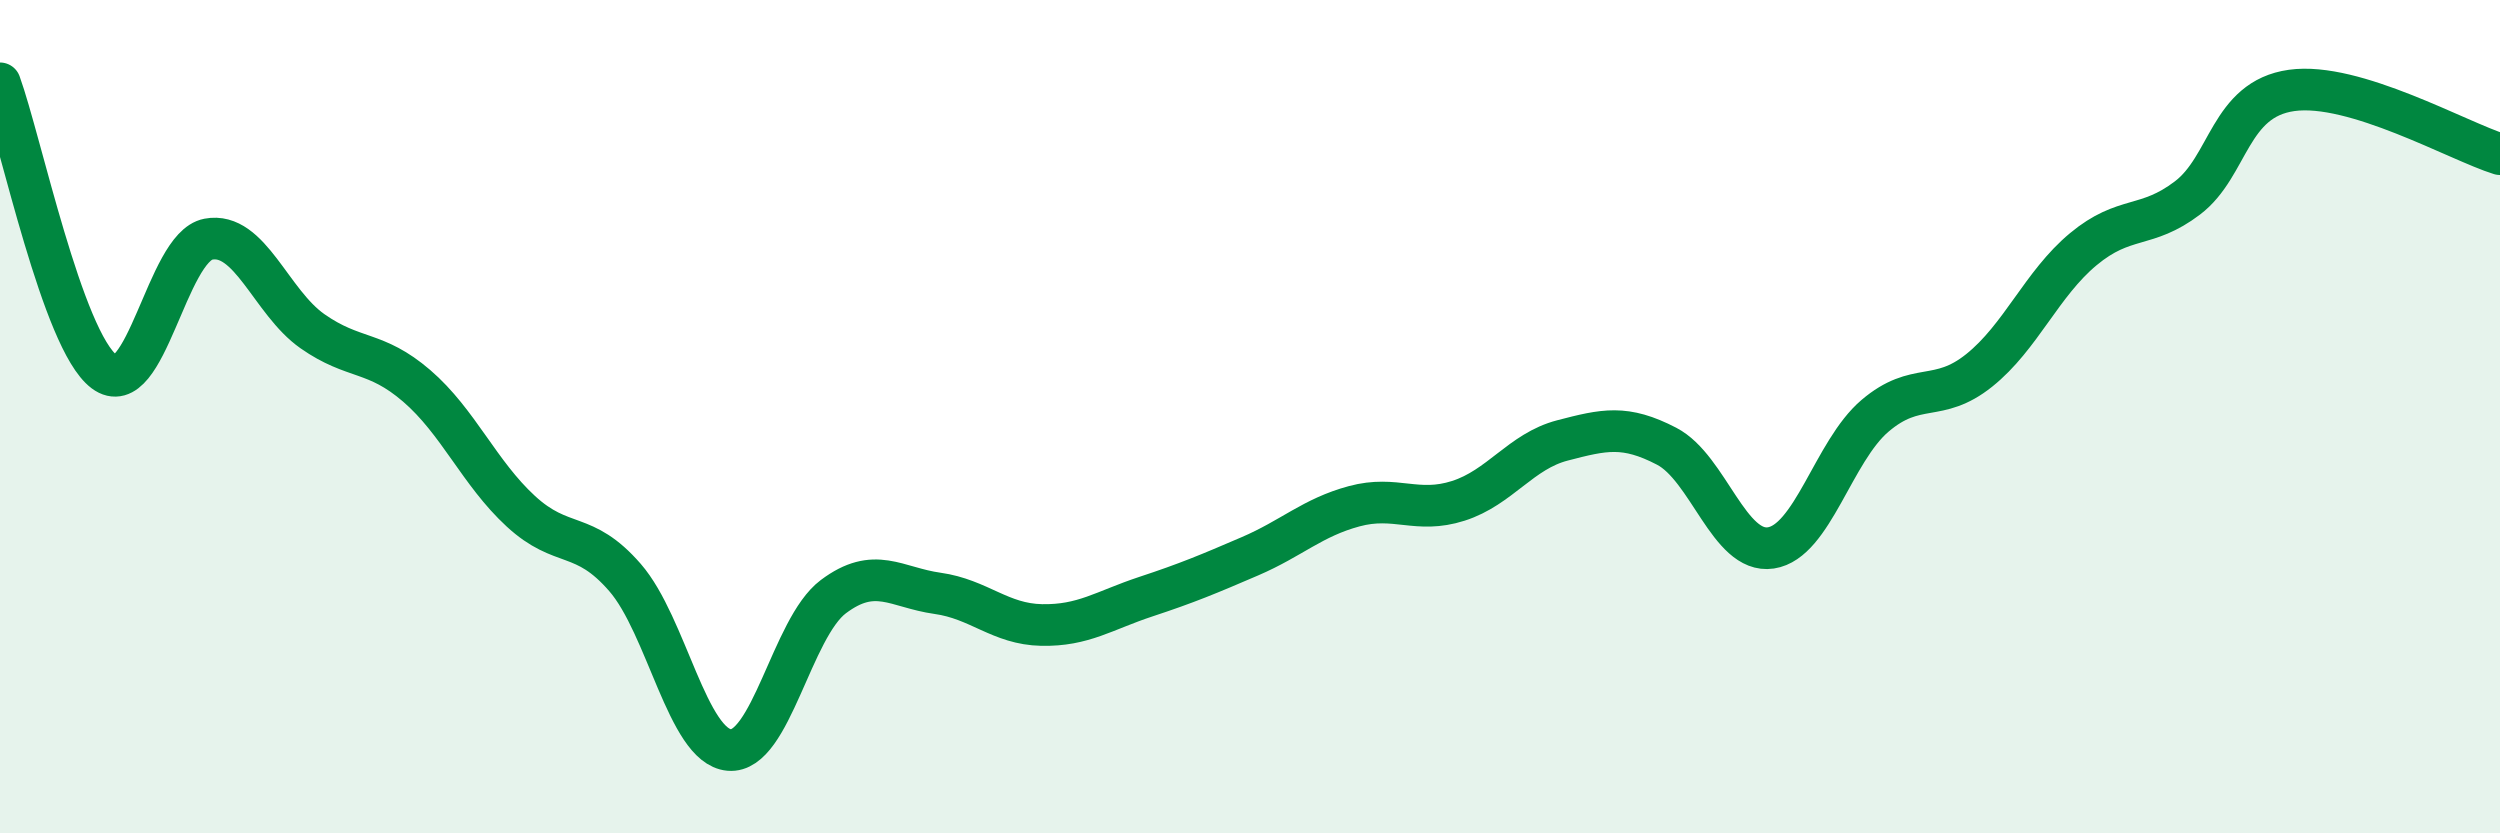 
    <svg width="60" height="20" viewBox="0 0 60 20" xmlns="http://www.w3.org/2000/svg">
      <path
        d="M 0,2 C 0.5,3.38 1.5,8.17 2.5,8.92 C 3.5,9.67 4,5.93 5,5.74 C 6,5.55 6.5,7.25 7.5,7.95 C 8.5,8.65 9,8.4 10,9.26 C 11,10.12 11.5,11.35 12.5,12.27 C 13.5,13.19 14,12.71 15,13.86 C 16,15.01 16.5,17.91 17.5,18 C 18.5,18.09 19,15.07 20,14.32 C 21,13.57 21.5,14.1 22.5,14.24 C 23.5,14.38 24,14.98 25,15 C 26,15.02 26.5,14.65 27.5,14.32 C 28.5,13.99 29,13.78 30,13.35 C 31,12.92 31.5,12.42 32.5,12.15 C 33.5,11.88 34,12.34 35,12.02 C 36,11.7 36.5,10.83 37.5,10.57 C 38.5,10.31 39,10.19 40,10.71 C 41,11.23 41.5,13.3 42.5,13.15 C 43.5,13 44,10.83 45,9.98 C 46,9.13 46.5,9.69 47.5,8.89 C 48.5,8.09 49,6.81 50,5.98 C 51,5.15 51.5,5.51 52.5,4.75 C 53.5,3.99 53.5,2.38 55,2.17 C 56.5,1.96 59,3.39 60,3.7L60 20L0 20Z"
        fill="#008740"
        opacity="0.1"
        stroke-linecap="round"
        stroke-linejoin="round"
      />
      <path
        d="M 0,2 C 0.5,3.38 1.5,8.17 2.5,8.92 C 3.5,9.67 4,5.93 5,5.74 C 6,5.55 6.5,7.25 7.5,7.95 C 8.5,8.65 9,8.4 10,9.26 C 11,10.12 11.5,11.35 12.5,12.27 C 13.5,13.19 14,12.71 15,13.86 C 16,15.01 16.5,17.91 17.5,18 C 18.5,18.09 19,15.07 20,14.32 C 21,13.57 21.5,14.1 22.5,14.24 C 23.5,14.38 24,14.98 25,15 C 26,15.02 26.5,14.65 27.5,14.32 C 28.5,13.99 29,13.78 30,13.35 C 31,12.92 31.5,12.42 32.5,12.15 C 33.5,11.88 34,12.34 35,12.02 C 36,11.7 36.5,10.83 37.5,10.57 C 38.5,10.31 39,10.19 40,10.71 C 41,11.23 41.5,13.3 42.5,13.15 C 43.5,13 44,10.83 45,9.98 C 46,9.13 46.5,9.69 47.5,8.89 C 48.5,8.09 49,6.81 50,5.98 C 51,5.15 51.5,5.51 52.5,4.75 C 53.5,3.99 53.5,2.38 55,2.17 C 56.5,1.96 59,3.39 60,3.7"
        stroke="#008740"
        stroke-width="1"
        fill="none"
        stroke-linecap="round"
        stroke-linejoin="round"
      />
    </svg>
  